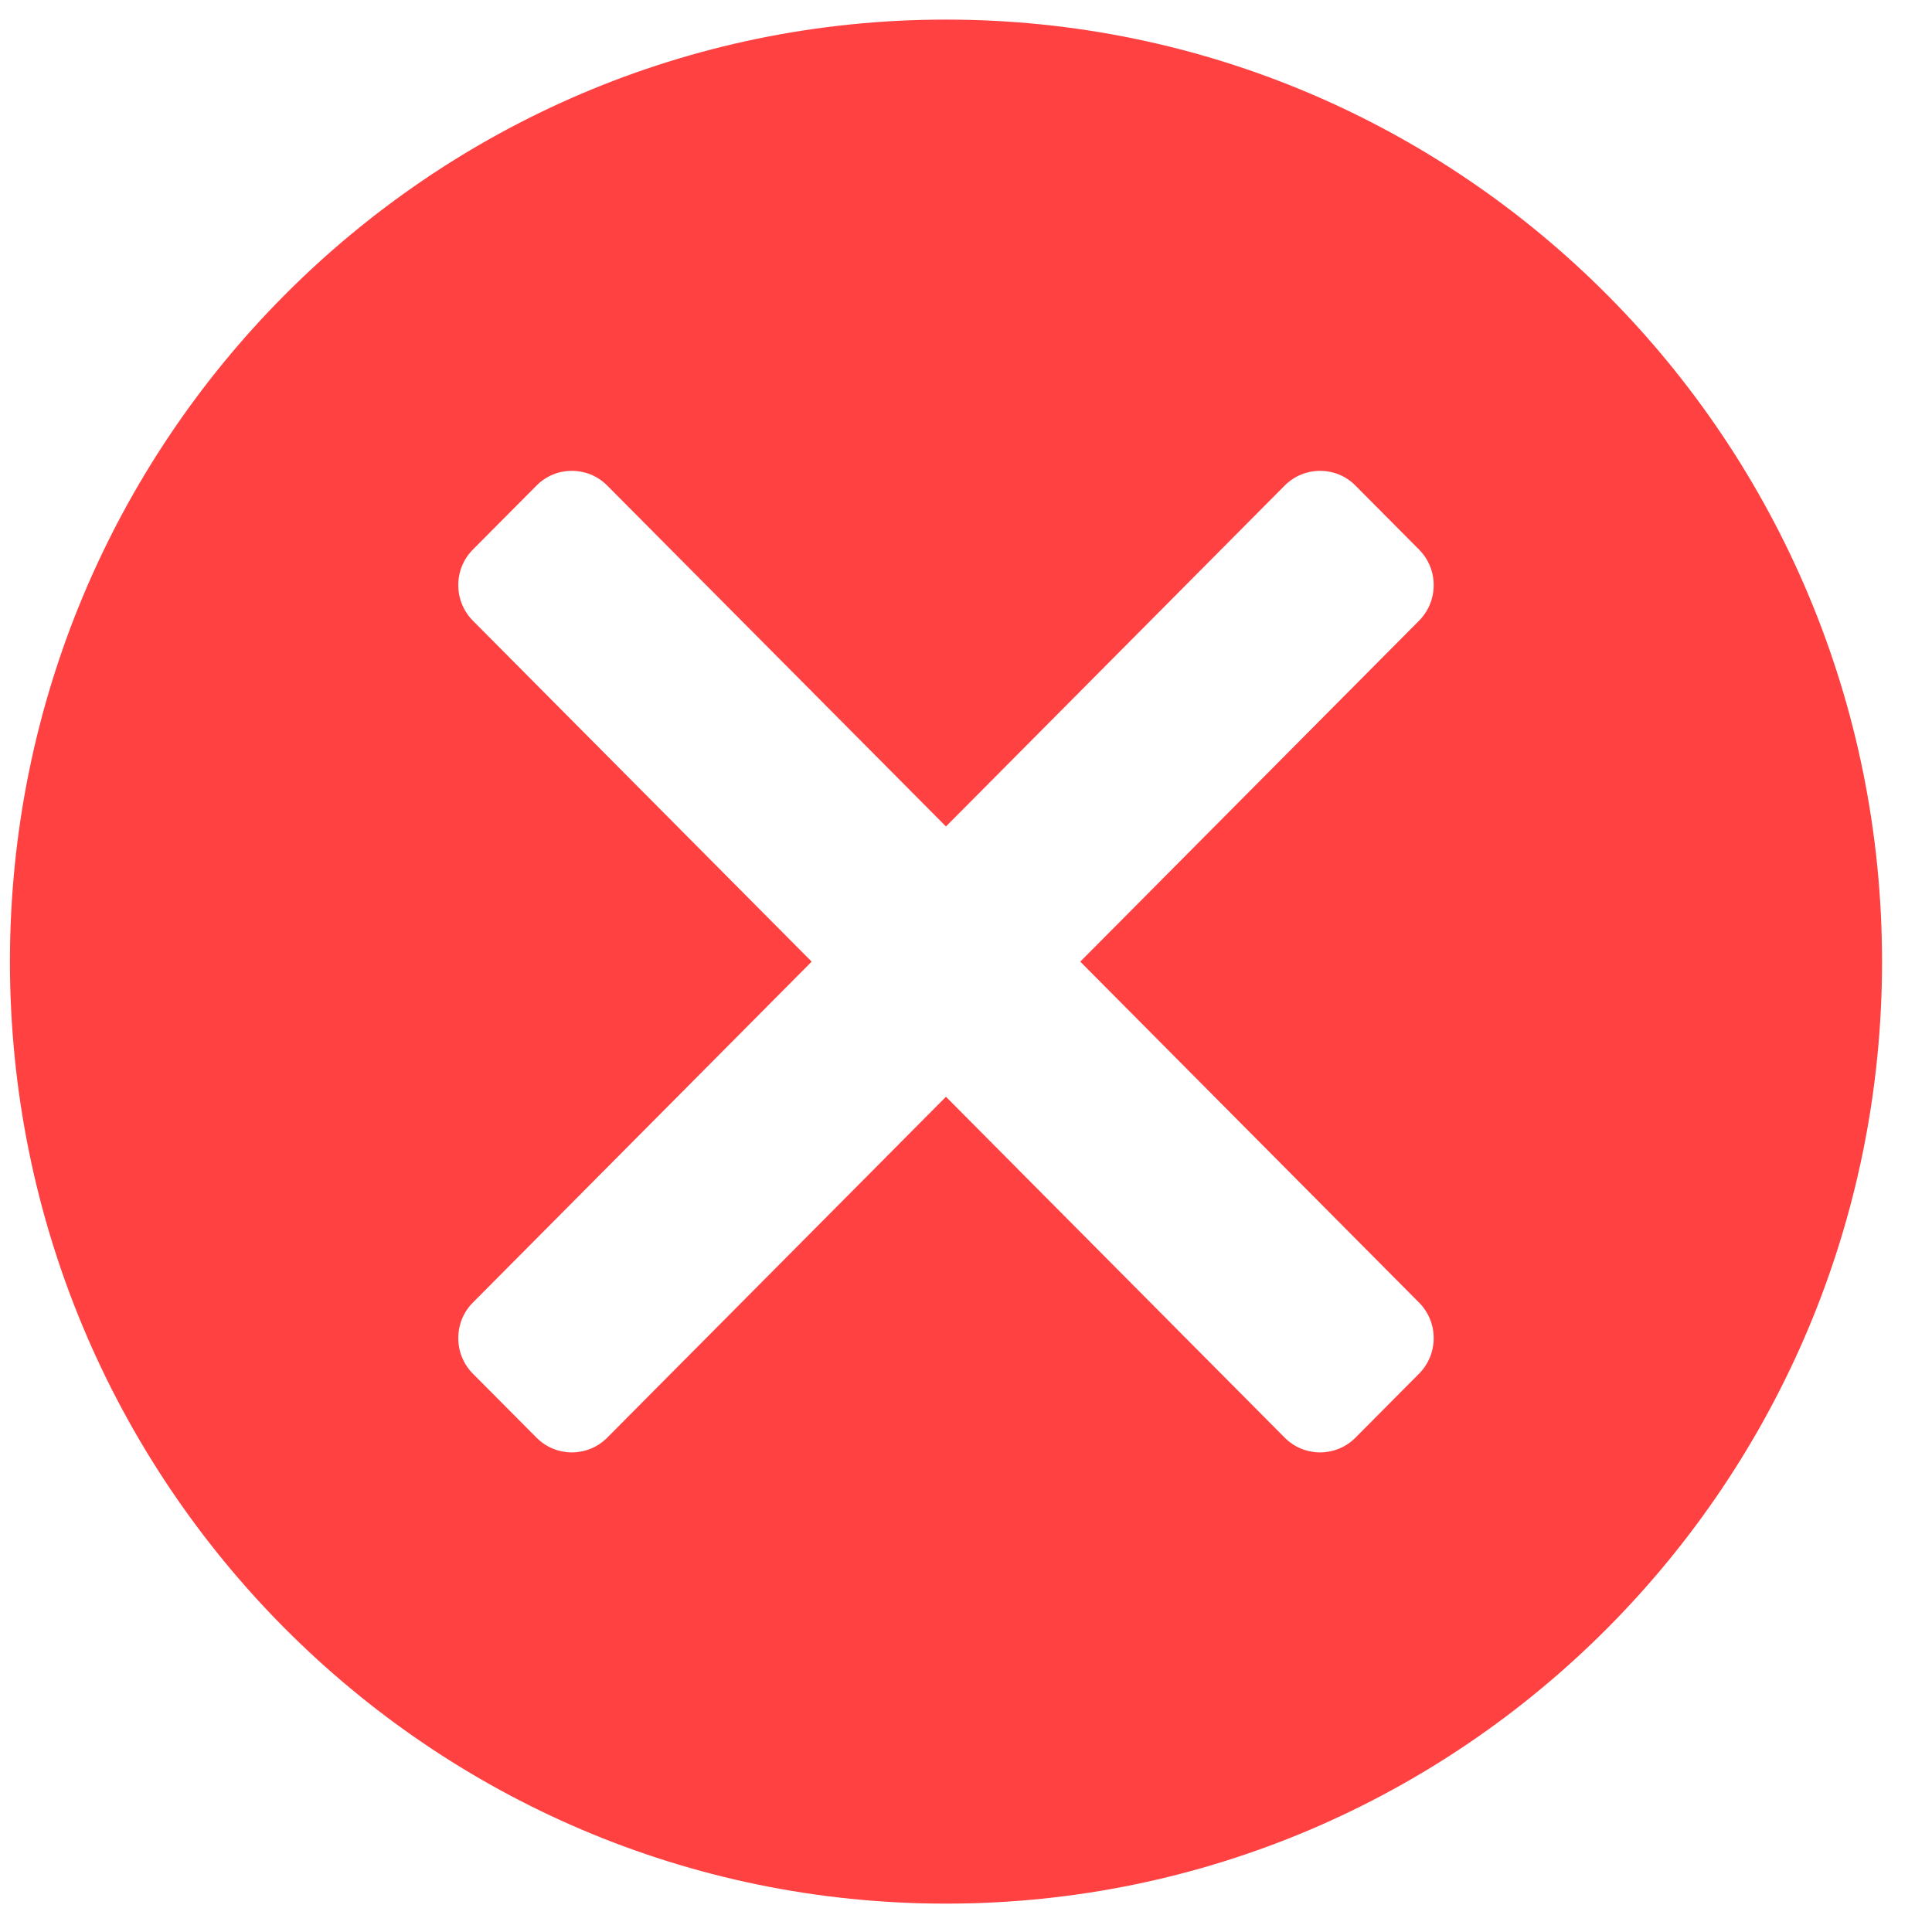 <svg width="35" height="35" viewBox="0 0 35 35" fill="none" xmlns="http://www.w3.org/2000/svg">
<path fill-rule="evenodd" clip-rule="evenodd" d="M17.137 0.355C26.502 0.355 34.095 7.997 34.095 17.421C34.095 26.844 26.502 34.486 17.137 34.486C7.773 34.486 0.18 26.844 0.18 17.421C0.18 7.997 7.773 0.355 17.137 0.355ZM8.566 23.598L14.704 17.421L8.566 11.244C8.214 10.889 8.214 10.311 8.566 9.957L9.721 8.795C10.072 8.441 10.647 8.441 10.999 8.795L17.137 14.972L23.275 8.795C23.628 8.441 24.202 8.441 24.554 8.795L25.708 9.957C26.061 10.311 26.061 10.889 25.708 11.244L19.57 17.421L25.708 23.598C26.061 23.952 26.061 24.53 25.708 24.885L24.554 26.046C24.202 26.4 23.628 26.4 23.275 26.046L17.137 19.869L10.999 26.046C10.647 26.4 10.072 26.4 9.721 26.046L8.566 24.885C8.214 24.53 8.214 23.952 8.566 23.598Z" fill="#FF4141"/>
</svg>
